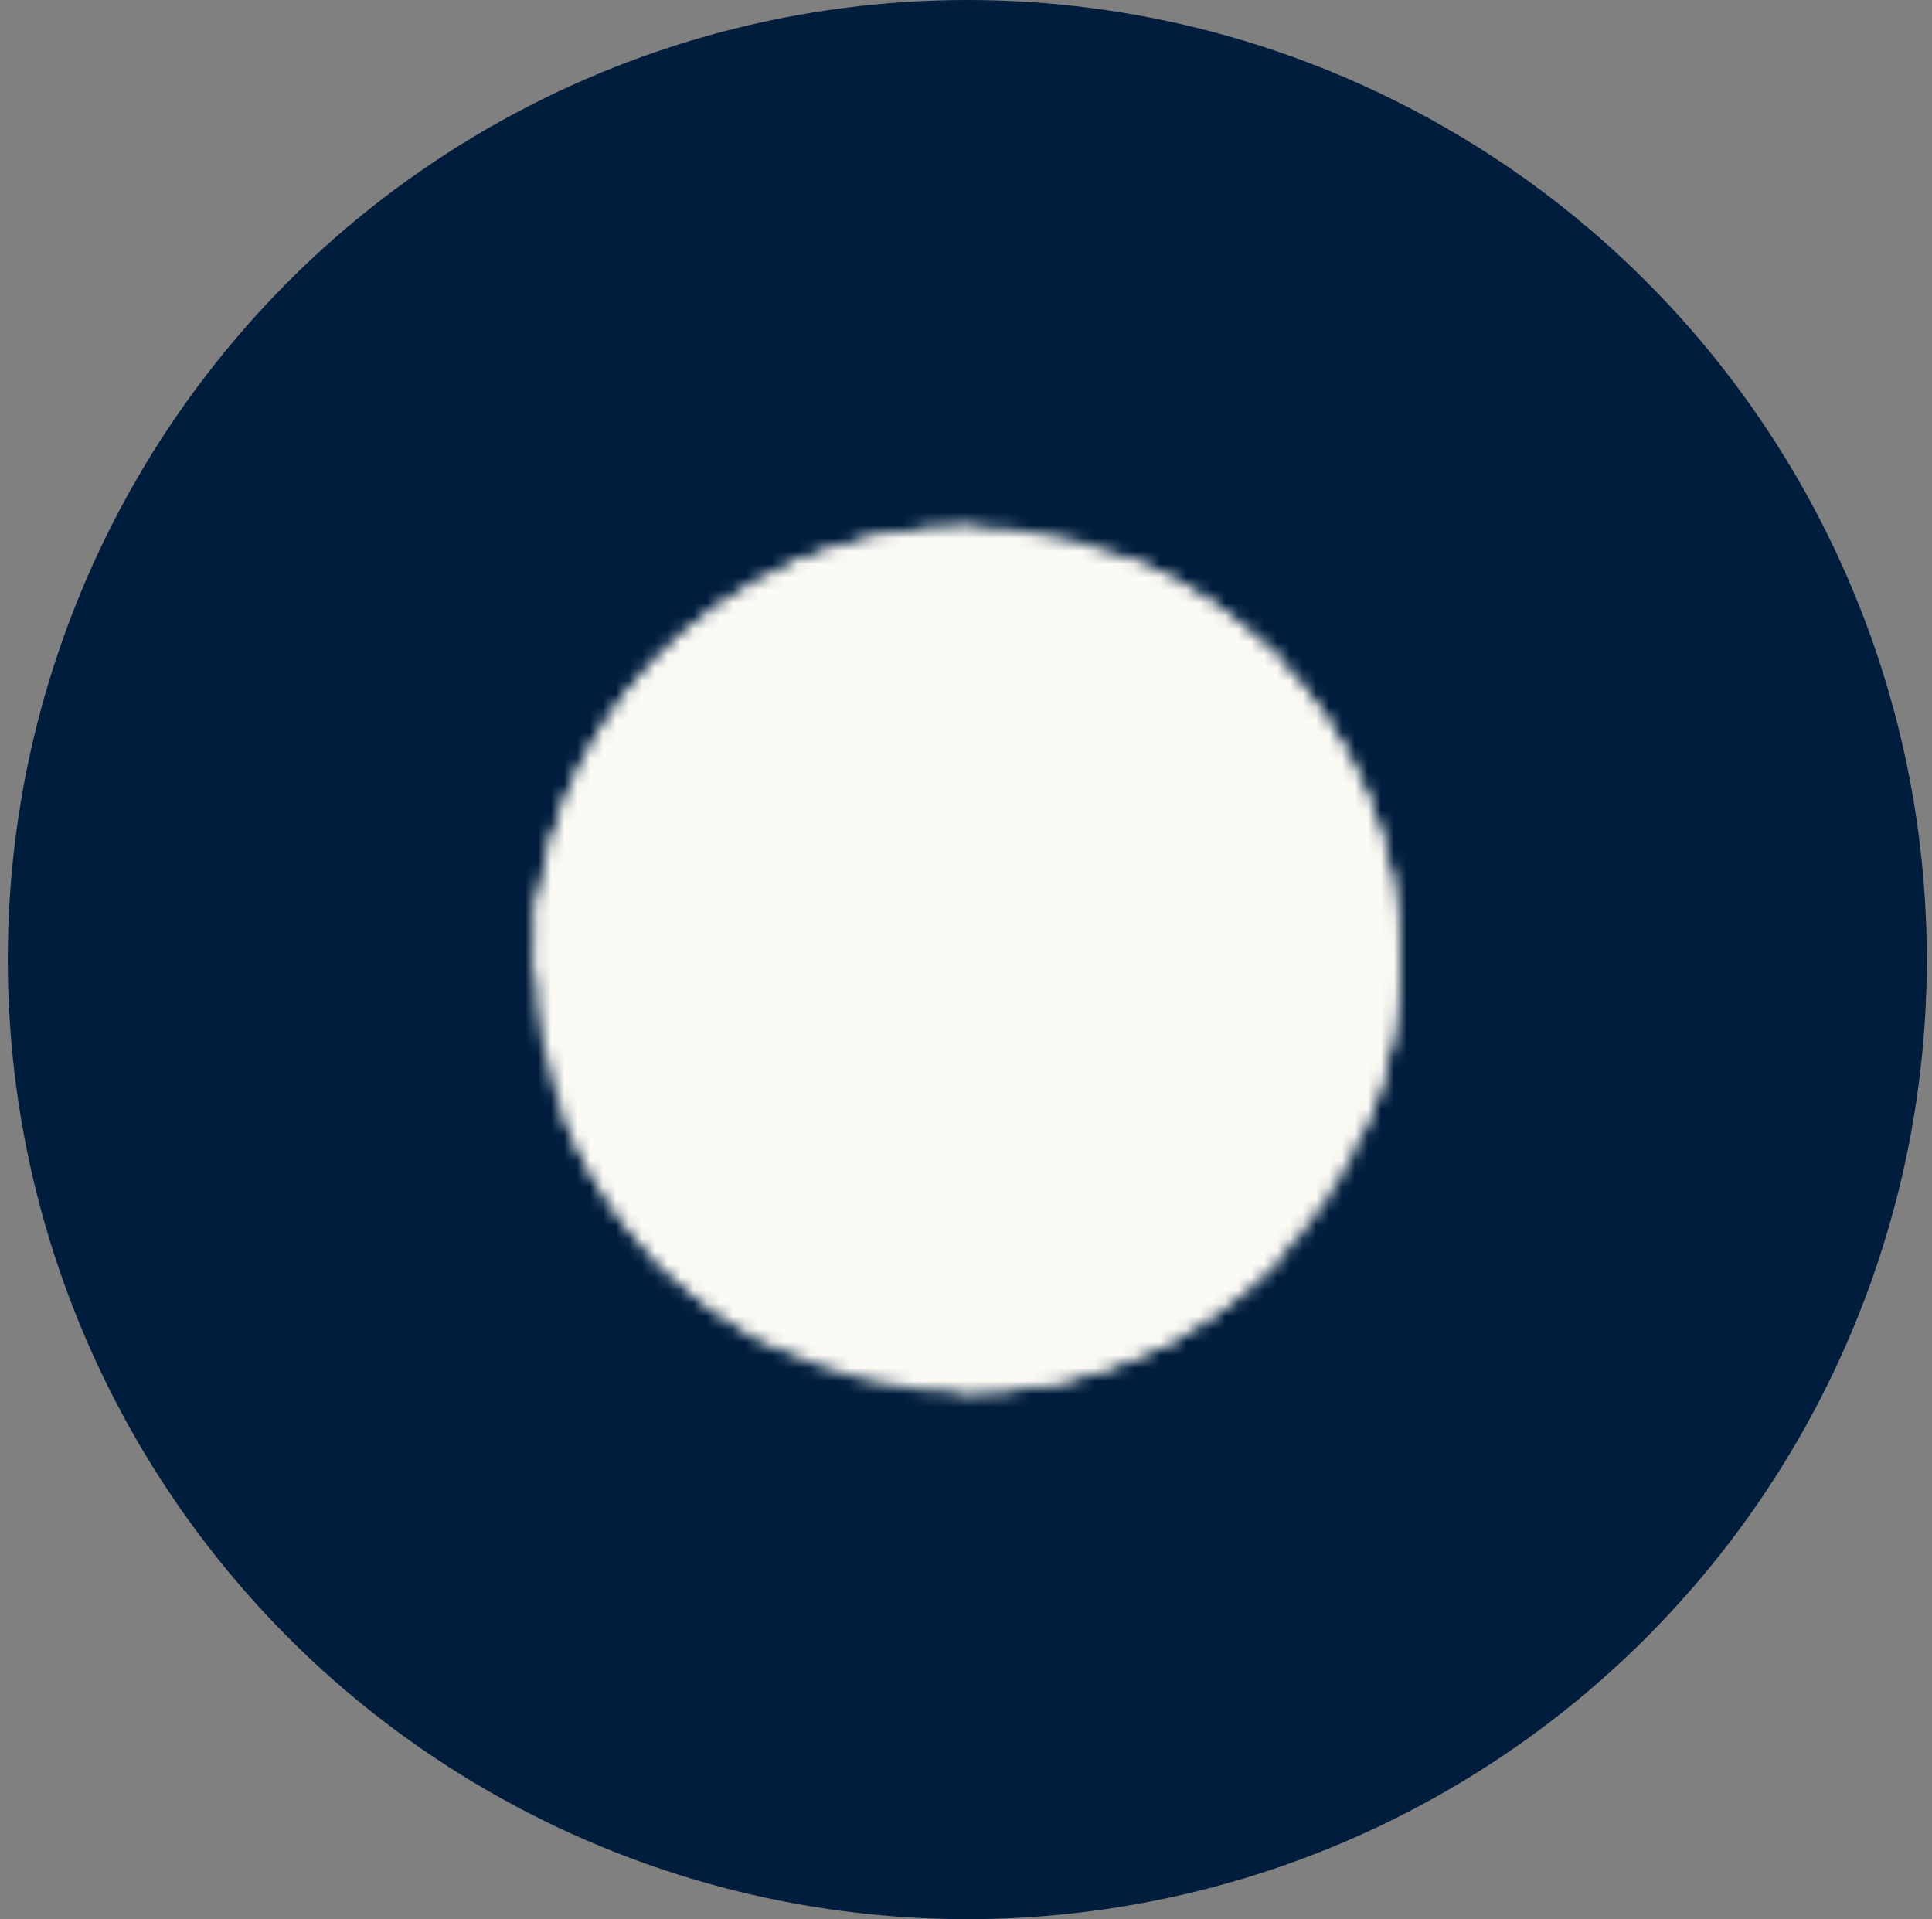 <svg width="149" height="148" viewBox="0 0 149 148" fill="none" xmlns="http://www.w3.org/2000/svg">
<rect x="0" y="0" width="149" height="148" fill="#808080" stroke="none"/>
<circle cx="74.6" cy="74" r="73.5" fill="#001D3D" stroke="#001D3D"/>
<mask id="mask0_931_230" style="mask-type:luminance" maskUnits="userSpaceOnUse" x="41" y="40" width="67" height="68">
<path d="M105.433 74C105.439 78.061 104.639 82.083 103.081 85.834C101.522 89.584 99.236 92.989 96.354 95.85C93.496 98.703 90.104 100.965 86.371 102.507C82.638 104.048 78.638 104.839 74.6 104.833C57.571 104.833 43.767 91.029 43.767 74C43.756 66.094 46.793 58.488 52.246 52.764C55.123 49.727 58.59 47.31 62.433 45.66C66.277 44.01 70.417 43.162 74.6 43.167C78.638 43.161 82.638 43.952 86.371 45.494C90.104 47.035 93.496 49.297 96.354 52.15C99.236 55.012 101.522 58.416 103.081 62.166C104.639 65.917 105.439 69.939 105.433 74Z" fill="white" stroke="white" stroke-width="5" stroke-linecap="round" stroke-linejoin="round"/>
<path d="M105.434 74C100.935 74 88.525 72.304 77.417 77.181C65.35 82.479 56.614 90.698 52.806 95.81" stroke="black" stroke-width="5" stroke-linecap="round" stroke-linejoin="round"/>
<path d="M63.037 45.408C67.862 49.862 78.392 61.201 82.308 72.459C86.224 83.716 87.673 97.557 88.567 101.496" stroke="black" stroke-width="5" stroke-linecap="round" stroke-linejoin="round"/>
<path d="M44.004 70.146C49.828 70.497 65.246 70.813 75.113 66.6C84.98 62.387 93.47 54.637 96.382 52.178" stroke="black" stroke-width="5" stroke-linecap="round" stroke-linejoin="round"/>
<path d="M46.079 85.737C48.796 92.313 53.696 97.753 59.954 101.14M43.767 74C43.756 66.094 46.793 58.488 52.246 52.764C55.123 49.727 58.59 47.31 62.433 45.66C66.277 44.01 70.417 43.162 74.6 43.167M86.933 45.732C90.445 47.268 93.639 49.445 96.354 52.15C99.236 55.012 101.522 58.416 103.081 62.166C104.639 65.917 105.439 69.939 105.433 74C105.433 77.796 104.747 81.433 103.491 84.792M74.6 104.833C78.638 104.839 82.638 104.048 86.371 102.507C90.104 100.965 93.496 98.703 96.354 95.85" stroke="white" stroke-width="5" stroke-linecap="round" stroke-linejoin="round"/>
</mask>
<g mask="url(#mask0_931_230)">
<path d="M37.6 37H111.6V111H37.6V37Z" fill="#FBFAF4"/>
</g>
</svg>
